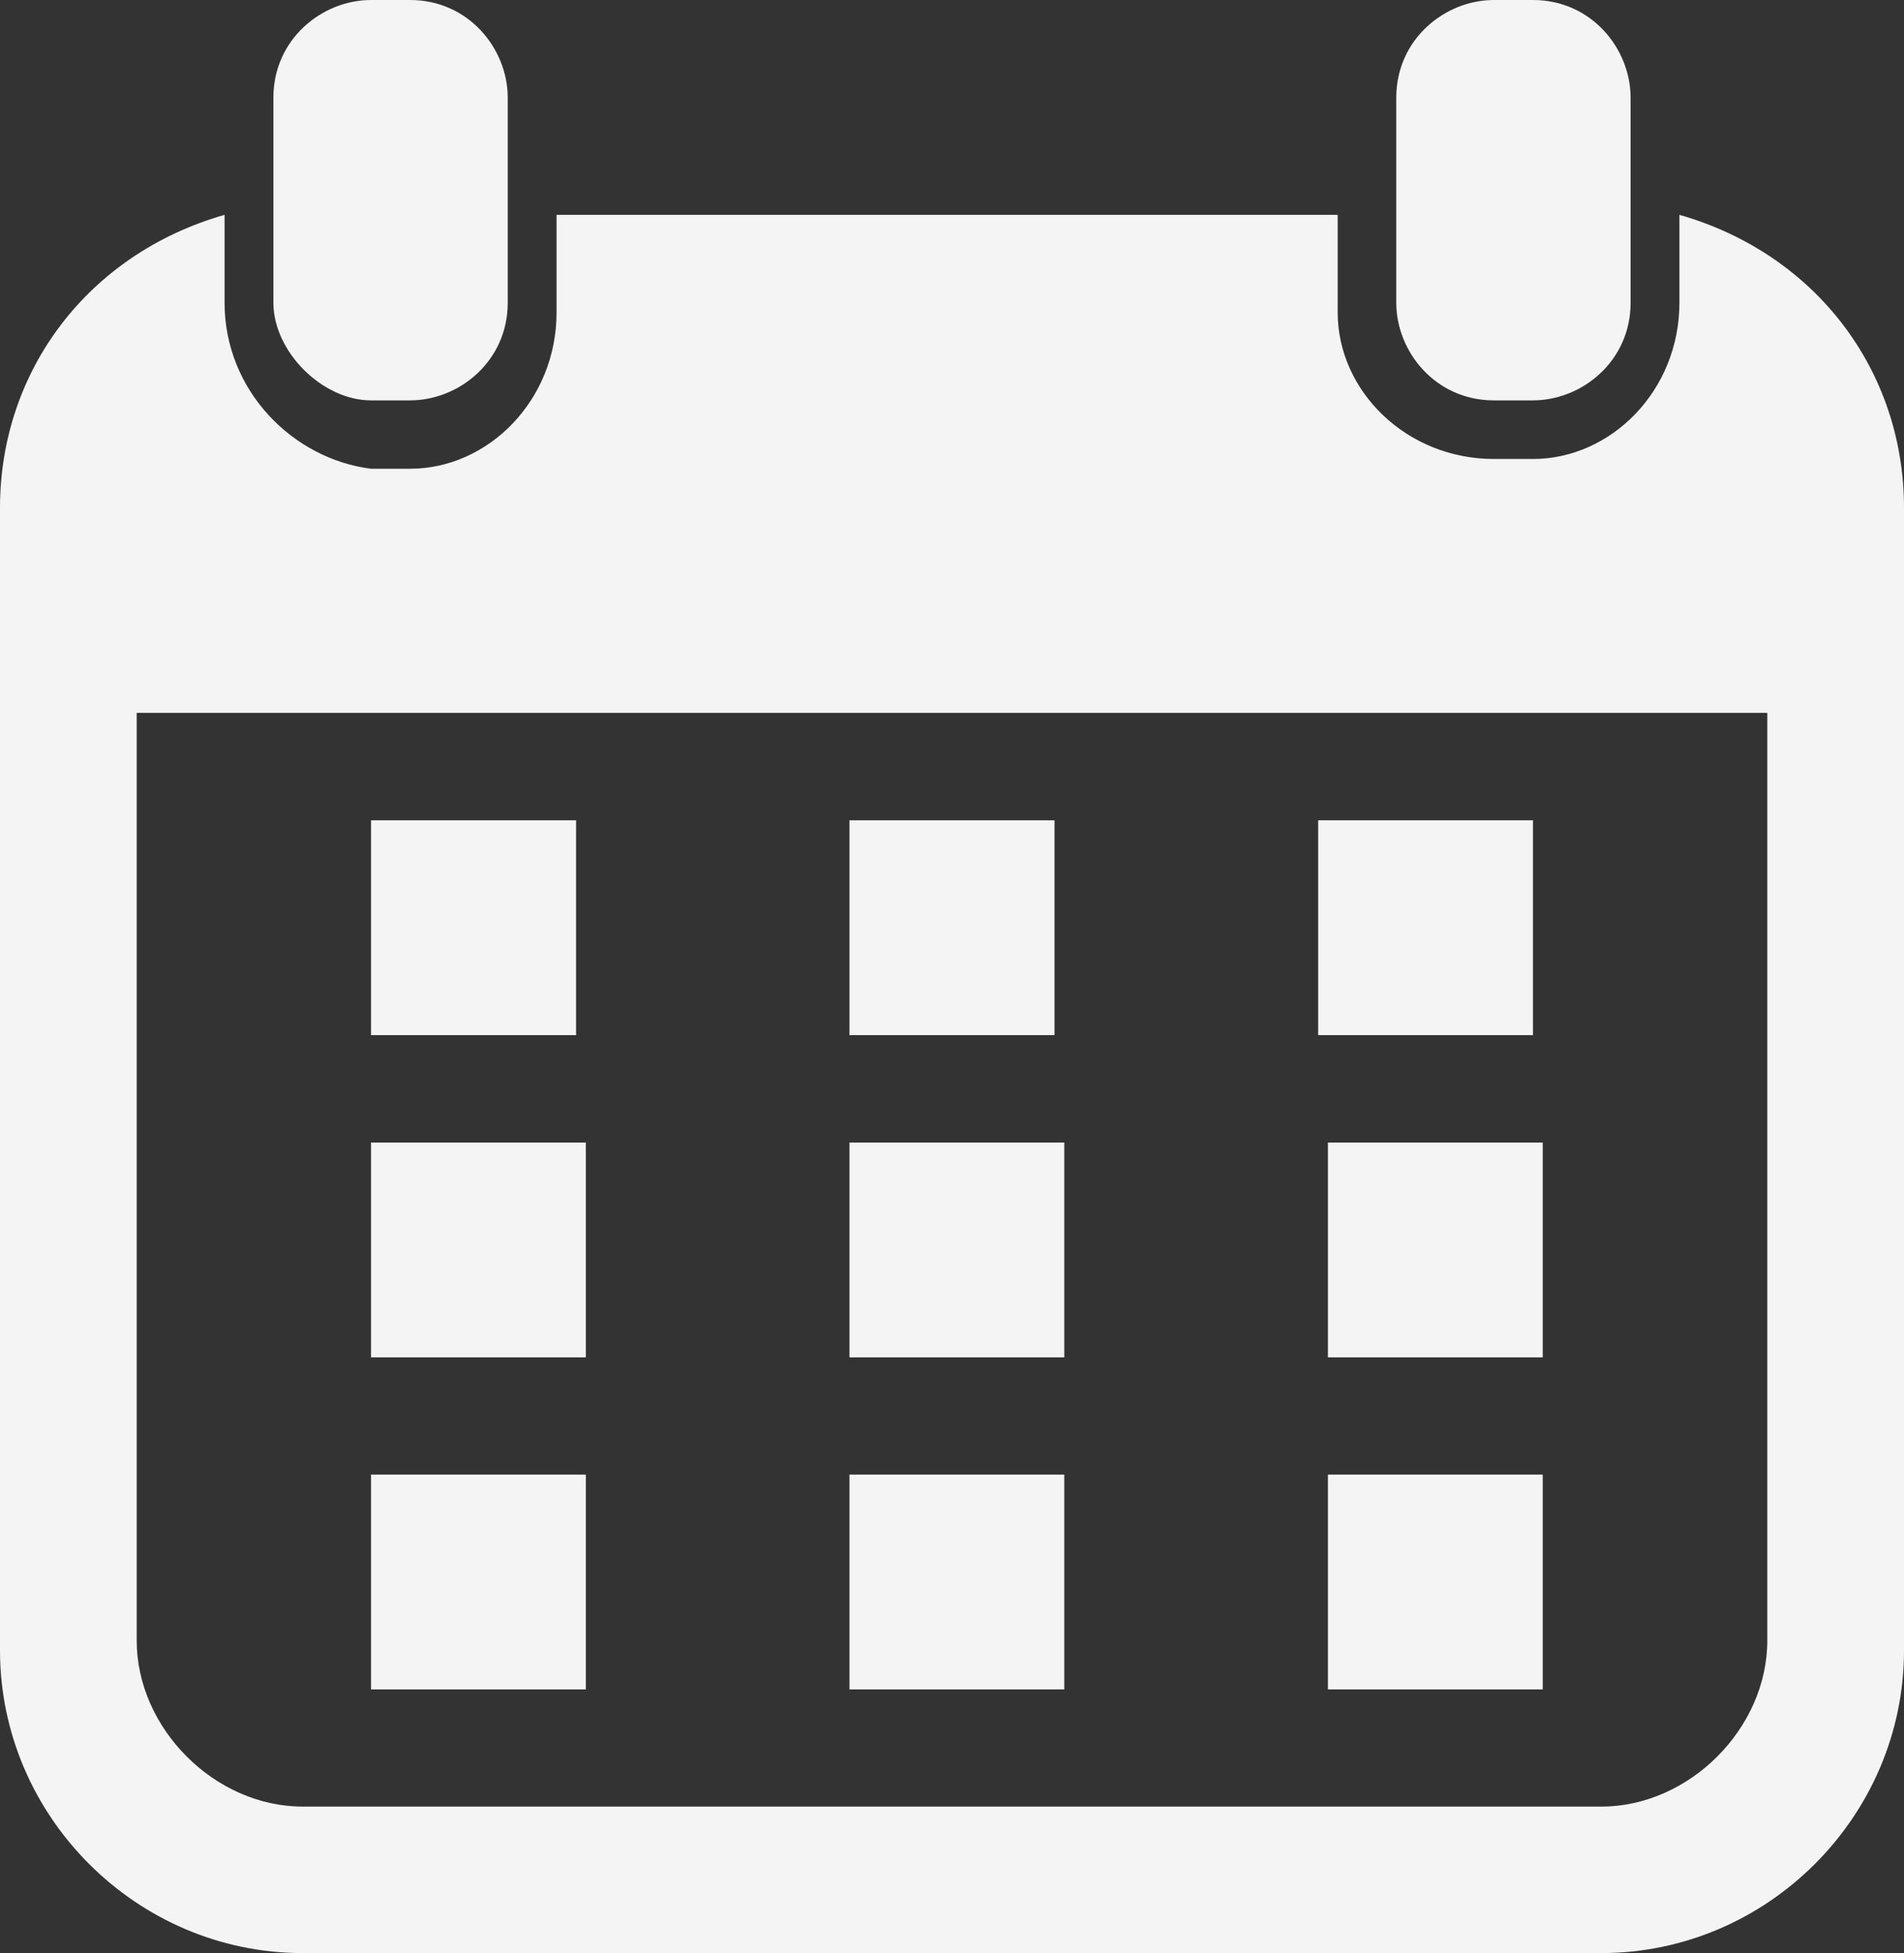 <?xml version="1.0" encoding="utf-8"?>
<!-- Generator: Adobe Illustrator 28.0.0, SVG Export Plug-In . SVG Version: 6.00 Build 0)  -->
<svg version="1.1" id="Raggruppa_3" xmlns="http://www.w3.org/2000/svg" xmlns:xlink="http://www.w3.org/1999/xlink" x="0px"
	 y="0px" viewBox="0 0 19.5 20" style="enable-background:new 0 0 19.5 20;" xml:space="preserve">
<rect x="0" y="0" width="19.5" height="20" fill="#333333" stroke="none"/>
<style type="text/css">
	.st0{clip-path:url(#SVGID_00000160176652997552726900000015064034653678540969_);}
	.st1{fill:#F4F4F4;}
</style>
<g>
	<defs>
		<rect id="SVGID_1_" width="19.5" height="20"/>
	</defs>
	<clipPath id="SVGID_00000005234667755893955210000017616651096919331978_">
		<use xlink:href="#SVGID_1_"  style="overflow:visible;"/>
	</clipPath>
	<g id="Raggruppa_1" style="clip-path:url(#SVGID_00000005234667755893955210000017616651096919331978_);">
		<path id="Tracciato_3" class="st1" d="M5.9,10.6V8.4H3.8v2.2H5.9"/>
		<path id="Tracciato_4" class="st1" d="M10.8,10.6V8.4H8.7v2.2H10.8"/>
		<path id="Tracciato_5" class="st1" d="M15.7,10.6V8.4h-2.2v2.2H15.7"/>
		<rect id="Rettangolo_15" x="3.8" y="11.7" class="st1" width="2.2" height="2.2"/>
		<rect id="Rettangolo_16" x="8.7" y="11.7" class="st1" width="2.2" height="2.2"/>
		<rect id="Rettangolo_17" x="13.6" y="11.7" class="st1" width="2.2" height="2.2"/>
		<rect id="Rettangolo_18" x="3.8" y="15.1" class="st1" width="2.2" height="2.2"/>
		<rect id="Rettangolo_19" x="8.7" y="15.1" class="st1" width="2.2" height="2.2"/>
		<rect id="Rettangolo_20" x="13.6" y="15.1" class="st1" width="2.2" height="2.2"/>
		<path id="Tracciato_6" class="st1" d="M0,16.9C0,18.6,1.4,20,3.1,20h13.3c1.7,0,3.1-1.4,3.1-3.1V5.2c0-1.4-0.9-2.6-2.3-3v0.9
			c0,0.9-0.7,1.6-1.5,1.6c0,0,0,0,0,0h-0.4c-0.9,0-1.6-0.7-1.6-1.5c0,0,0,0,0,0v-1h-8v1c0,0.9-0.7,1.6-1.5,1.6c0,0,0,0,0,0H3.8
			C3,4.7,2.3,4,2.3,3.1c0,0,0,0,0,0V2.2C0.9,2.6,0,3.8,0,5.2V16.9z M18.1,7.3v9.5c0,0.9-0.8,1.7-1.7,1.7H3.1c-0.9,0-1.7-0.8-1.7-1.7
			V7.3L18.1,7.3z"/>
		<path id="Tracciato_7" class="st1" d="M3.8,4.1h0.4c0.5,0,1-0.4,1-1V1c0-0.5-0.4-1-1-1H3.8c-0.5,0-1,0.4-1,1v2.1
			C2.8,3.6,3.3,4.1,3.8,4.1C3.8,4.1,3.8,4.1,3.8,4.1"/>
		<path id="Tracciato_8" class="st1" d="M15.3,4.1h0.4c0.5,0,1-0.4,1-1V1c0-0.5-0.4-1-1-1h-0.4c-0.5,0-1,0.4-1,1v2.1
			C14.3,3.6,14.7,4.1,15.3,4.1C15.3,4.1,15.3,4.1,15.3,4.1"/>
	</g>
</g>
</svg>
